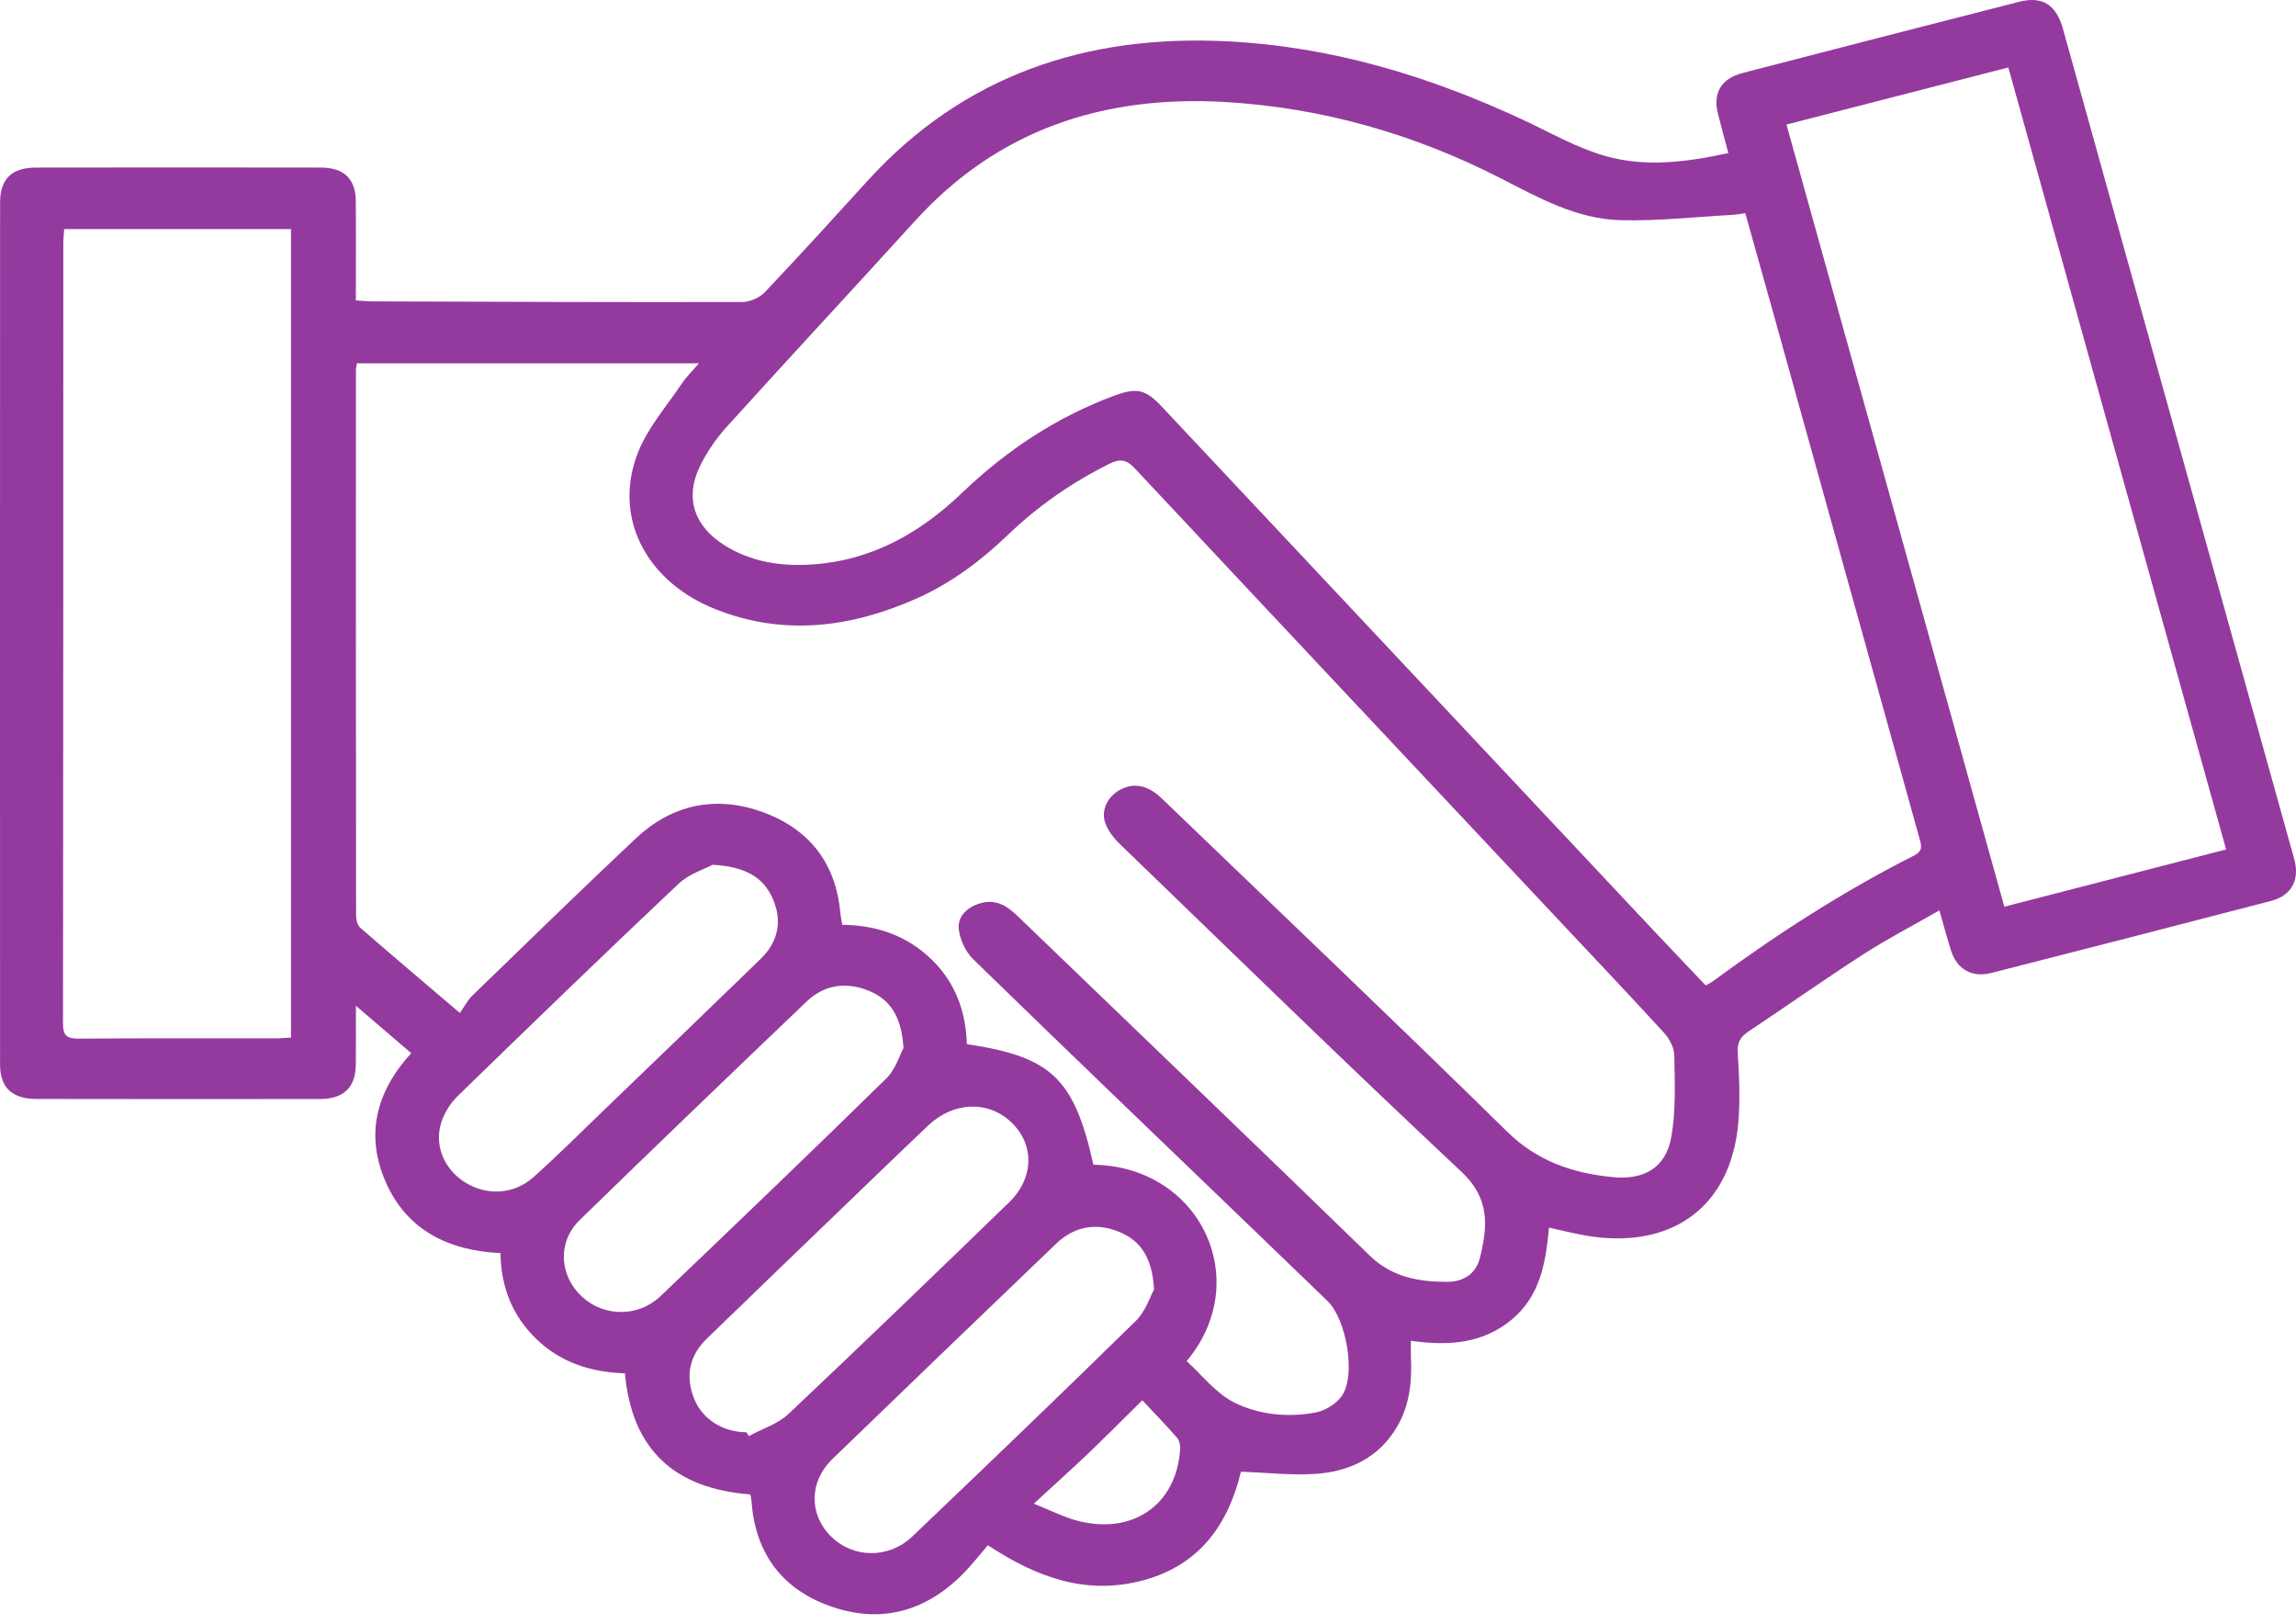 <svg width="82" height="58" viewBox="0 0 82 58" fill="none" xmlns="http://www.w3.org/2000/svg">
<path d="M61.727 5.466C61.593 4.964 61.468 4.515 61.355 4.062C61.17 3.325 61.47 2.806 62.229 2.608C65.519 1.754 68.812 0.907 72.106 0.065C72.938 -0.148 73.435 0.163 73.677 1.031C75.171 6.385 76.661 11.741 78.152 17.096C79.371 21.471 80.591 25.846 81.81 30.221C81.859 30.396 81.915 30.569 81.955 30.745C82.121 31.454 81.824 31.984 81.105 32.172C77.779 33.038 74.45 33.895 71.119 34.743C70.422 34.92 69.893 34.612 69.68 33.945C69.538 33.5 69.419 33.048 69.264 32.509C68.319 33.051 67.408 33.522 66.553 34.073C65.161 34.97 63.809 35.925 62.432 36.843C62.138 37.039 62.039 37.247 62.062 37.606C62.115 38.436 62.154 39.276 62.081 40.102C61.815 43.119 59.674 44.663 56.579 44.11C56.174 44.038 55.774 43.935 55.321 43.836C55.207 45.076 55.015 46.282 53.968 47.139C52.938 47.983 51.718 48.067 50.389 47.877C50.389 48.09 50.382 48.278 50.39 48.465C50.431 49.329 50.348 50.173 49.898 50.942C49.247 52.054 48.188 52.563 46.918 52.634C46.081 52.681 45.235 52.586 44.32 52.551C43.881 54.373 42.891 55.875 40.835 56.429C38.852 56.964 37.084 56.37 35.282 55.177C34.984 55.521 34.695 55.898 34.359 56.233C33.025 57.558 31.426 57.997 29.618 57.342C27.854 56.704 26.968 55.391 26.838 53.595C26.832 53.524 26.815 53.454 26.799 53.364C24.051 53.155 22.558 51.725 22.32 49.039C21.119 49.003 20.032 48.66 19.163 47.822C18.295 46.985 17.893 45.957 17.873 44.747C15.997 44.656 14.531 43.917 13.783 42.225C13.04 40.545 13.416 39 14.686 37.606C14.05 37.061 13.442 36.54 12.71 35.914C12.71 36.721 12.716 37.364 12.708 38.007C12.699 38.835 12.28 39.243 11.419 39.244C8.045 39.248 4.673 39.248 1.3 39.242C0.43 39.24 0.003 38.837 0.002 38.012C-0.001 27.753 -0 17.492 0.003 7.232C0.003 6.392 0.418 5.985 1.279 5.984C4.671 5.978 8.063 5.978 11.454 5.984C12.293 5.986 12.7 6.385 12.707 7.194C12.717 8.352 12.709 9.51 12.709 10.726C12.926 10.74 13.105 10.761 13.284 10.762C17.693 10.776 22.102 10.794 26.512 10.784C26.784 10.784 27.131 10.628 27.316 10.433C28.561 9.121 29.775 7.783 30.992 6.448C34.398 2.711 38.753 1.222 43.821 1.475C47.545 1.66 51.033 2.713 54.372 4.269C55.349 4.724 56.301 5.275 57.33 5.569C58.757 5.979 60.228 5.792 61.727 5.466ZM42.38 48.603C42.935 49.104 43.42 49.751 44.076 50.079C44.959 50.521 46 50.626 47 50.435C47.346 50.369 47.746 50.111 47.935 49.826C48.433 49.074 48.08 47.102 47.413 46.459C46.522 45.599 45.63 44.739 44.738 43.88C41.407 40.675 38.069 37.478 34.758 34.254C34.484 33.986 34.285 33.556 34.242 33.18C34.191 32.741 34.52 32.409 34.981 32.263C35.547 32.084 35.956 32.338 36.337 32.705C40.53 36.746 44.739 40.772 48.913 44.83C49.71 45.605 50.657 45.774 51.689 45.772C52.273 45.771 52.717 45.478 52.855 44.916C53.127 43.806 53.227 42.808 52.198 41.845C48.083 37.989 44.048 34.052 39.993 30.137C39.775 29.926 39.57 29.661 39.473 29.385C39.309 28.919 39.574 28.422 40.021 28.192C40.513 27.938 41.003 28.04 41.494 28.513C45.611 32.472 49.752 36.409 53.826 40.408C54.897 41.459 56.157 41.892 57.589 42.032C58.739 42.146 59.499 41.683 59.691 40.592C59.857 39.641 59.812 38.65 59.796 37.679C59.791 37.405 59.618 37.085 59.422 36.871C58.063 35.39 56.679 33.931 55.302 32.465C50.376 27.221 45.446 21.979 40.53 16.726C40.236 16.412 40.007 16.369 39.623 16.56C38.289 17.224 37.088 18.057 36.025 19.074C35.057 20.002 33.996 20.809 32.751 21.365C30.417 22.404 28.022 22.724 25.578 21.764C23.047 20.77 21.866 18.433 22.799 16.124C23.152 15.251 23.817 14.492 24.354 13.691C24.508 13.462 24.712 13.265 24.963 12.973H12.747C12.732 13.08 12.712 13.149 12.712 13.218C12.71 19.708 12.709 26.198 12.717 32.688C12.717 32.837 12.762 33.036 12.867 33.128C13.995 34.11 15.138 35.076 16.424 36.171C16.588 35.94 16.698 35.718 16.868 35.553C18.806 33.675 20.738 31.79 22.705 29.941C23.995 28.727 25.558 28.388 27.243 29C28.924 29.611 29.85 30.843 30.011 32.583C30.024 32.723 30.055 32.861 30.081 33.023C31.327 33.036 32.396 33.416 33.266 34.256C34.135 35.095 34.494 36.137 34.531 37.285C37.558 37.736 38.362 38.509 39.05 41.59C42.872 41.651 44.792 45.725 42.38 48.603ZM62.331 7.613C62.144 7.638 62 7.666 61.854 7.674C60.524 7.746 59.191 7.899 57.864 7.862C56.284 7.816 54.945 7.055 53.566 6.351C50.509 4.79 47.231 3.846 43.757 3.643C39.387 3.389 35.632 4.644 32.691 7.877C30.459 10.331 28.198 12.761 25.973 15.221C25.582 15.652 25.238 16.148 24.989 16.666C24.455 17.776 24.789 18.777 25.848 19.453C26.799 20.061 27.866 20.23 28.981 20.158C31.145 20.019 32.873 19.023 34.373 17.586C35.94 16.086 37.724 14.898 39.794 14.129C40.6 13.83 40.917 13.906 41.493 14.52C47.364 20.771 53.232 27.024 59.102 33.274C59.703 33.915 60.312 34.549 60.919 35.188C61.037 35.121 61.104 35.09 61.162 35.048C63.441 33.373 65.814 31.838 68.354 30.553C68.683 30.387 68.627 30.2 68.552 29.934C66.834 23.777 65.124 17.618 63.41 11.46C63.056 10.187 62.697 8.914 62.332 7.613L62.331 7.613ZM63.803 4.448C66.407 13.796 68.987 23.061 71.583 32.377C74.264 31.685 76.871 31.012 79.504 30.333C76.901 20.989 74.321 11.724 71.726 2.409C69.06 3.095 66.466 3.762 63.803 4.448V4.448ZM2.292 8.18C2.279 8.385 2.261 8.544 2.261 8.703C2.259 17.985 2.262 27.267 2.25 36.548C2.249 36.992 2.394 37.092 2.83 37.088C5.185 37.069 7.541 37.08 9.896 37.078C10.061 37.078 10.226 37.058 10.393 37.048V8.18H2.292ZM41.216 46.045C41.153 44.927 40.754 44.301 39.948 43.979C39.121 43.648 38.353 43.803 37.714 44.416C35.048 46.973 32.382 49.532 29.727 52.101C28.885 52.916 28.889 54.096 29.694 54.878C30.487 55.648 31.743 55.665 32.587 54.861C35.261 52.31 37.929 49.753 40.566 47.166C40.921 46.817 41.082 46.284 41.216 46.045ZM26.662 51.144C26.689 51.189 26.715 51.235 26.742 51.28C27.218 51.022 27.779 50.849 28.156 50.494C30.805 47.997 33.421 45.468 36.035 42.938C36.935 42.067 36.951 40.87 36.118 40.075C35.293 39.288 34.054 39.332 33.143 40.195C32.191 41.097 31.249 42.01 30.304 42.92C28.614 44.547 26.922 46.172 25.239 47.806C24.605 48.422 24.473 49.162 24.797 49.961C25.093 50.689 25.835 51.142 26.662 51.144L26.662 51.144ZM32.268 37.422C32.199 36.324 31.813 35.689 31.002 35.368C30.201 35.051 29.428 35.169 28.807 35.764C26.096 38.355 23.388 40.95 20.704 43.567C19.9 44.351 19.974 45.551 20.783 46.301C21.564 47.026 22.792 47.044 23.588 46.285C26.29 43.709 28.984 41.126 31.648 38.515C31.991 38.179 32.138 37.659 32.268 37.422ZM25.45 30.88C25.175 31.028 24.612 31.202 24.235 31.558C21.586 34.056 18.971 36.587 16.362 39.123C16.106 39.371 15.89 39.701 15.776 40.031C15.487 40.864 15.846 41.74 16.6 42.215C17.378 42.705 18.348 42.662 19.052 42.034C19.88 41.296 20.665 40.512 21.463 39.743C23.366 37.911 25.27 36.08 27.166 34.241C27.803 33.623 27.942 32.877 27.597 32.087C27.258 31.312 26.596 30.942 25.45 30.879V30.88ZM40.798 50.001C40.087 50.701 39.494 51.301 38.883 51.884C38.275 52.463 37.648 53.025 36.922 53.694C37.533 53.939 37.965 54.16 38.424 54.288C40.425 54.843 42.023 53.745 42.148 51.746C42.157 51.614 42.126 51.443 42.043 51.347C41.661 50.908 41.253 50.488 40.798 50.001V50.001Z" fill="#943A9E"/>
</svg>
